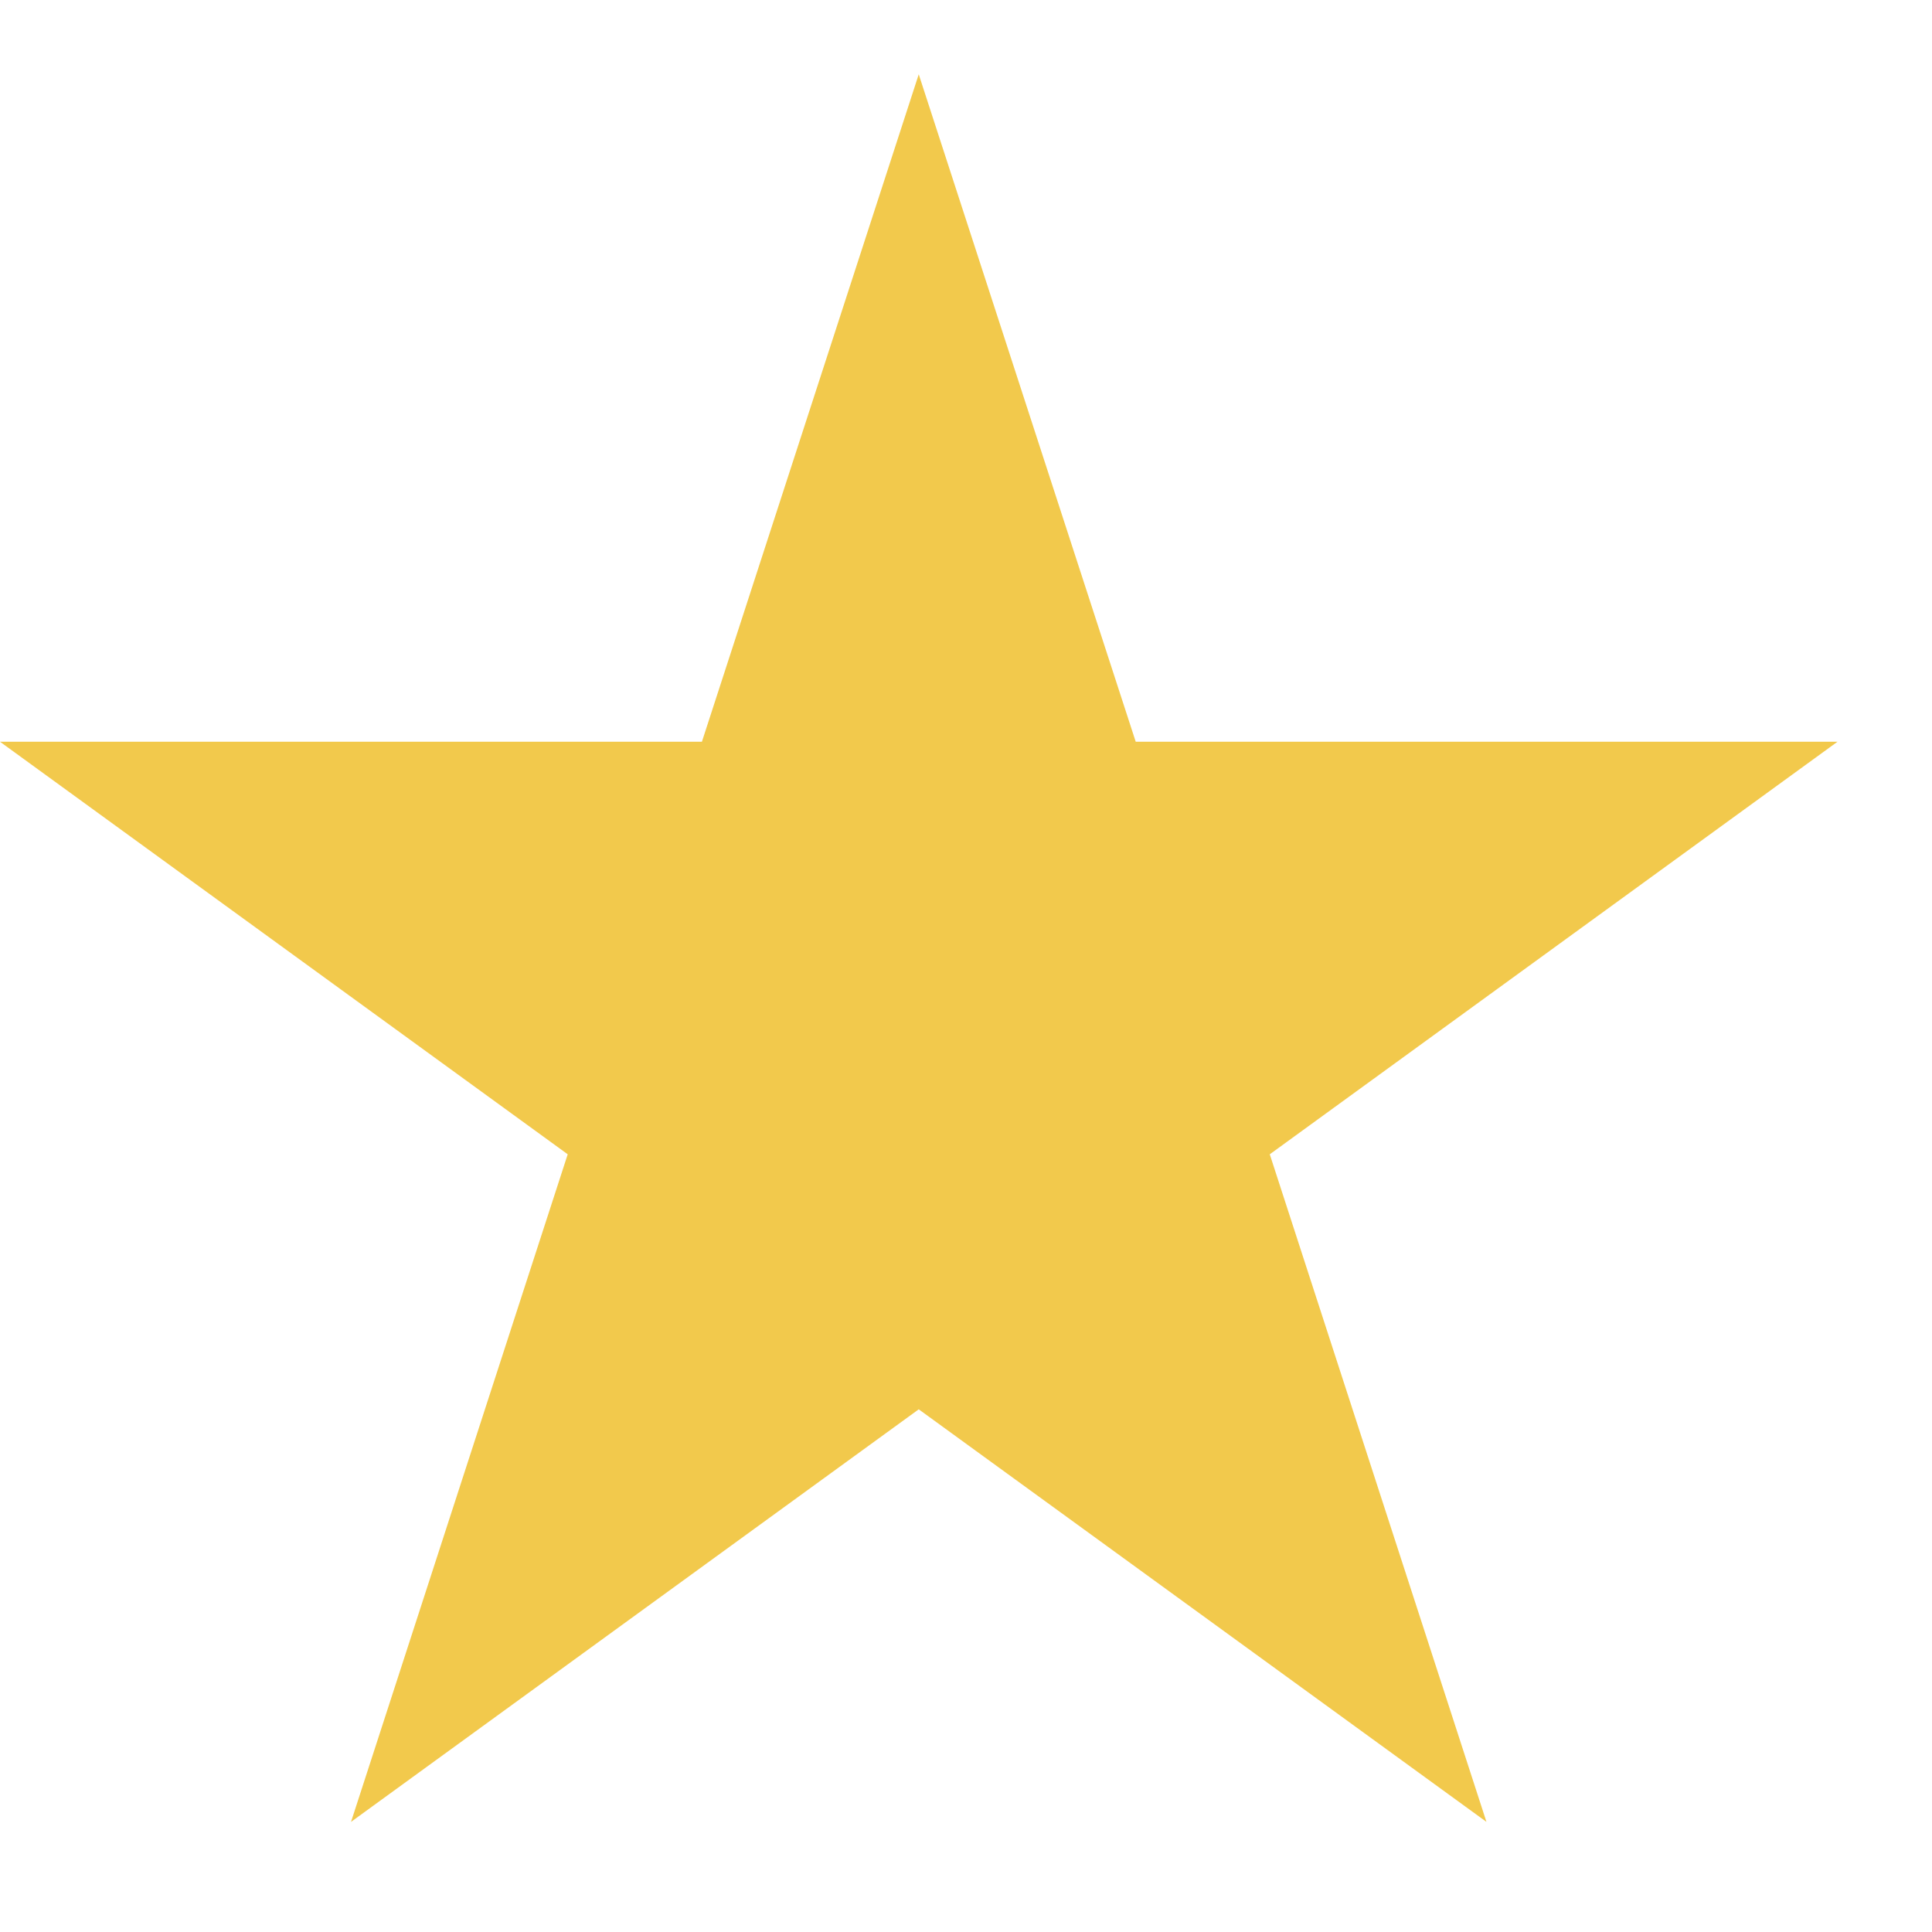 <svg fill="none" xmlns="http://www.w3.org/2000/svg" viewBox="0 0 13 13"><path d="m6.182.5 1.46 4.491h4.722l-3.82 2.776 1.458 4.492-3.82-2.776-3.82 2.776L3.82 7.767 0 4.991h4.723L6.182.5Z" fill="#F2C94C"/></svg>